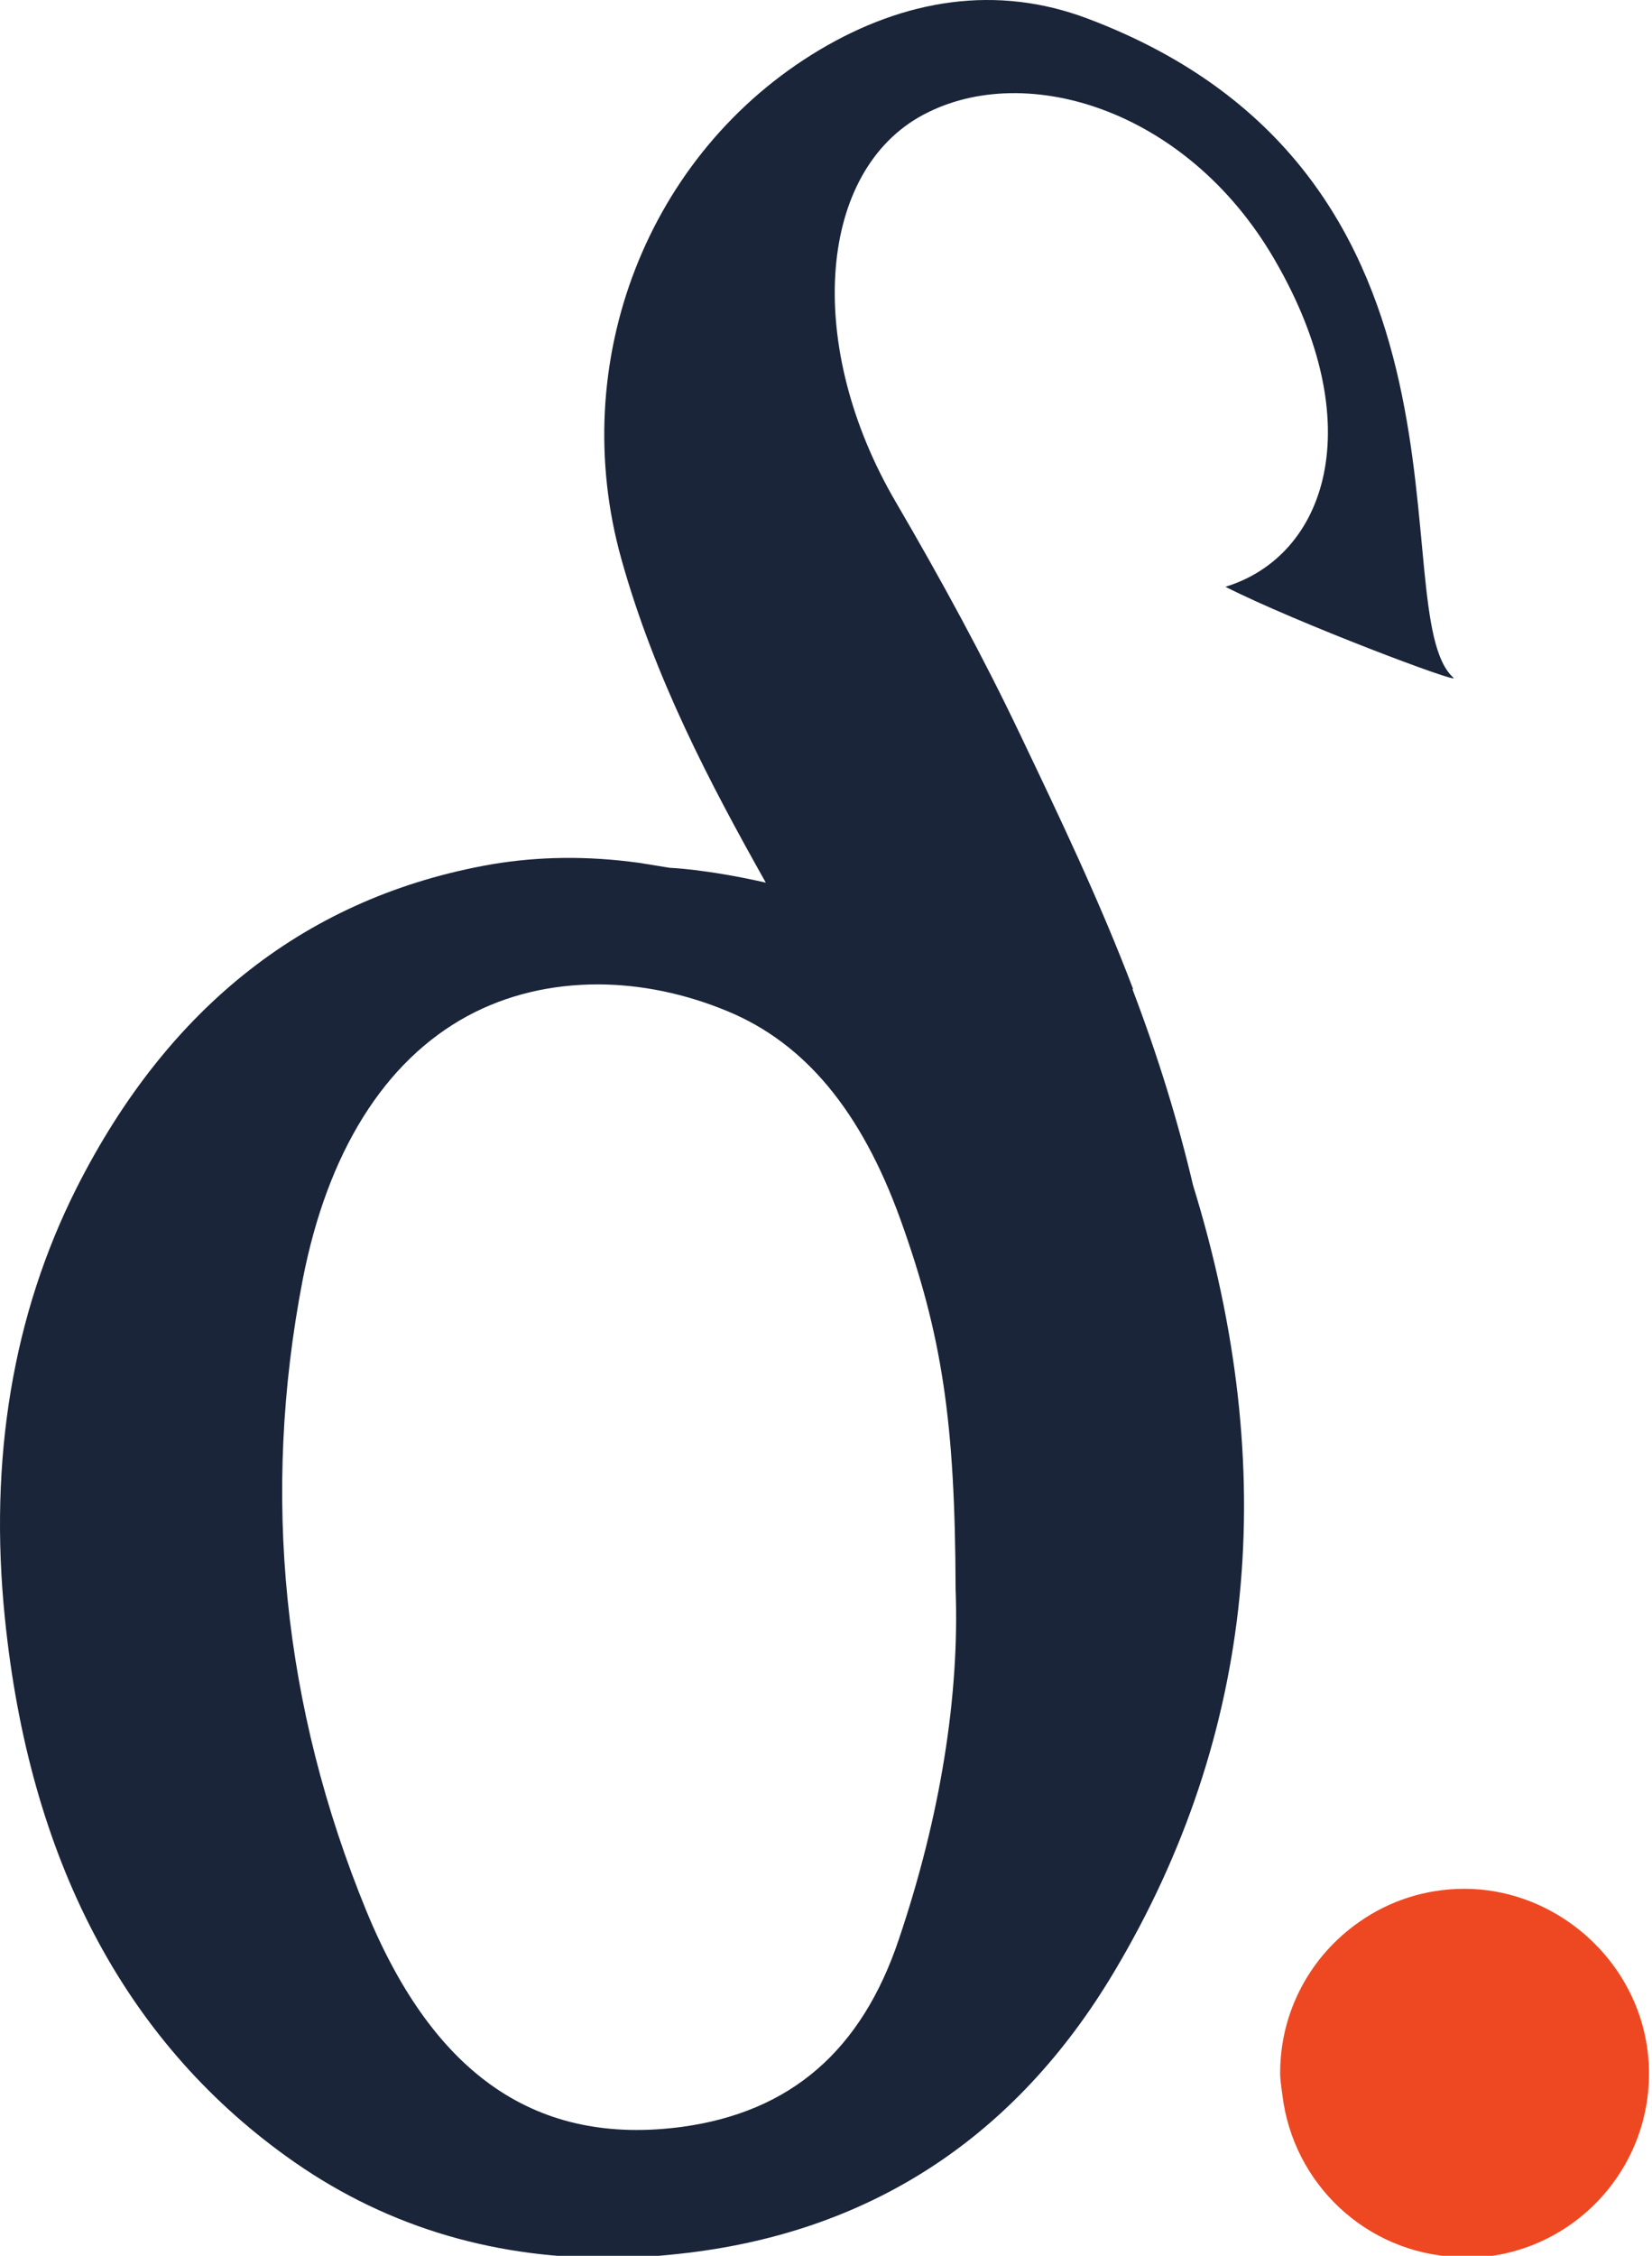 <svg xmlns="http://www.w3.org/2000/svg" width="170" height="232" viewBox="0 0 170 232" fill="none" class="max-md:h-[202px] max-md:w-[147px]"><path d="M116.616 101.75C113.191 92.719 108.98 83.92 104.954 75.491C101.205 67.618 96.947 59.791 92.134 51.548C82.971 35.848 84.035 18.204 94.495 12.09C104.954 6.024 122.031 10.979 131.148 26.679C141.098 43.768 136.424 57.198 126.103 60.347C133.416 64.052 150.4 70.443 149.567 69.702C142.116 63.033 154.704 18.018 111.896 1.902C102.547 -1.618 93.106 -0.09 84.313 5.144C66.634 15.703 58.258 37.238 63.95 57.522C67.375 69.749 73.021 80.493 78.806 90.774C72.697 89.385 68.902 89.246 68.902 89.246L65.755 88.736C60.34 87.995 55.435 88.088 50.668 88.875C31.74 92.163 17.347 103.417 7.859 122.22C1.334 135.187 -1.165 150.053 0.501 166.401C3 191.085 12.719 209.702 29.426 221.743C39.098 228.736 50.205 232.21 62.562 232.21C64.968 232.21 67.421 232.071 69.874 231.793C89.358 229.709 104.445 219.937 114.672 202.756C129.158 178.442 131.842 151.257 122.771 121.895C121.244 115.412 119.208 108.743 116.524 101.703L116.616 101.75ZM92.505 199.421C88.663 210.906 81.351 217.205 70.198 218.733C55.296 220.725 44.698 213.5 37.71 196.55C29.102 175.571 26.88 153.758 31.138 131.667C33.683 118.515 39.561 109.113 48.123 104.482C52.149 102.306 56.73 101.24 61.497 101.24C65.894 101.24 70.475 102.167 74.918 104.019C82.832 107.307 88.617 114.254 92.643 125.369C96.947 137.317 98.29 146.209 98.336 163.437C98.752 174.413 96.762 186.824 92.505 199.421Z" fill="#1A253A"></path><path d="M162.017 198.089C158.873 195.731 154.943 194.252 150.69 194.252C146.668 194.252 142.969 195.5 139.918 197.627C134.971 201.048 131.734 206.735 131.734 213.208C131.734 213.993 131.873 214.733 131.966 215.473C133.075 224.581 140.565 231.701 149.904 232.117C150.181 232.117 150.459 232.209 150.736 232.209C161.231 232.209 169.692 223.702 169.692 213.254C169.692 207.059 166.64 201.557 162.017 198.089Z" fill="#EE4823"></path></svg>